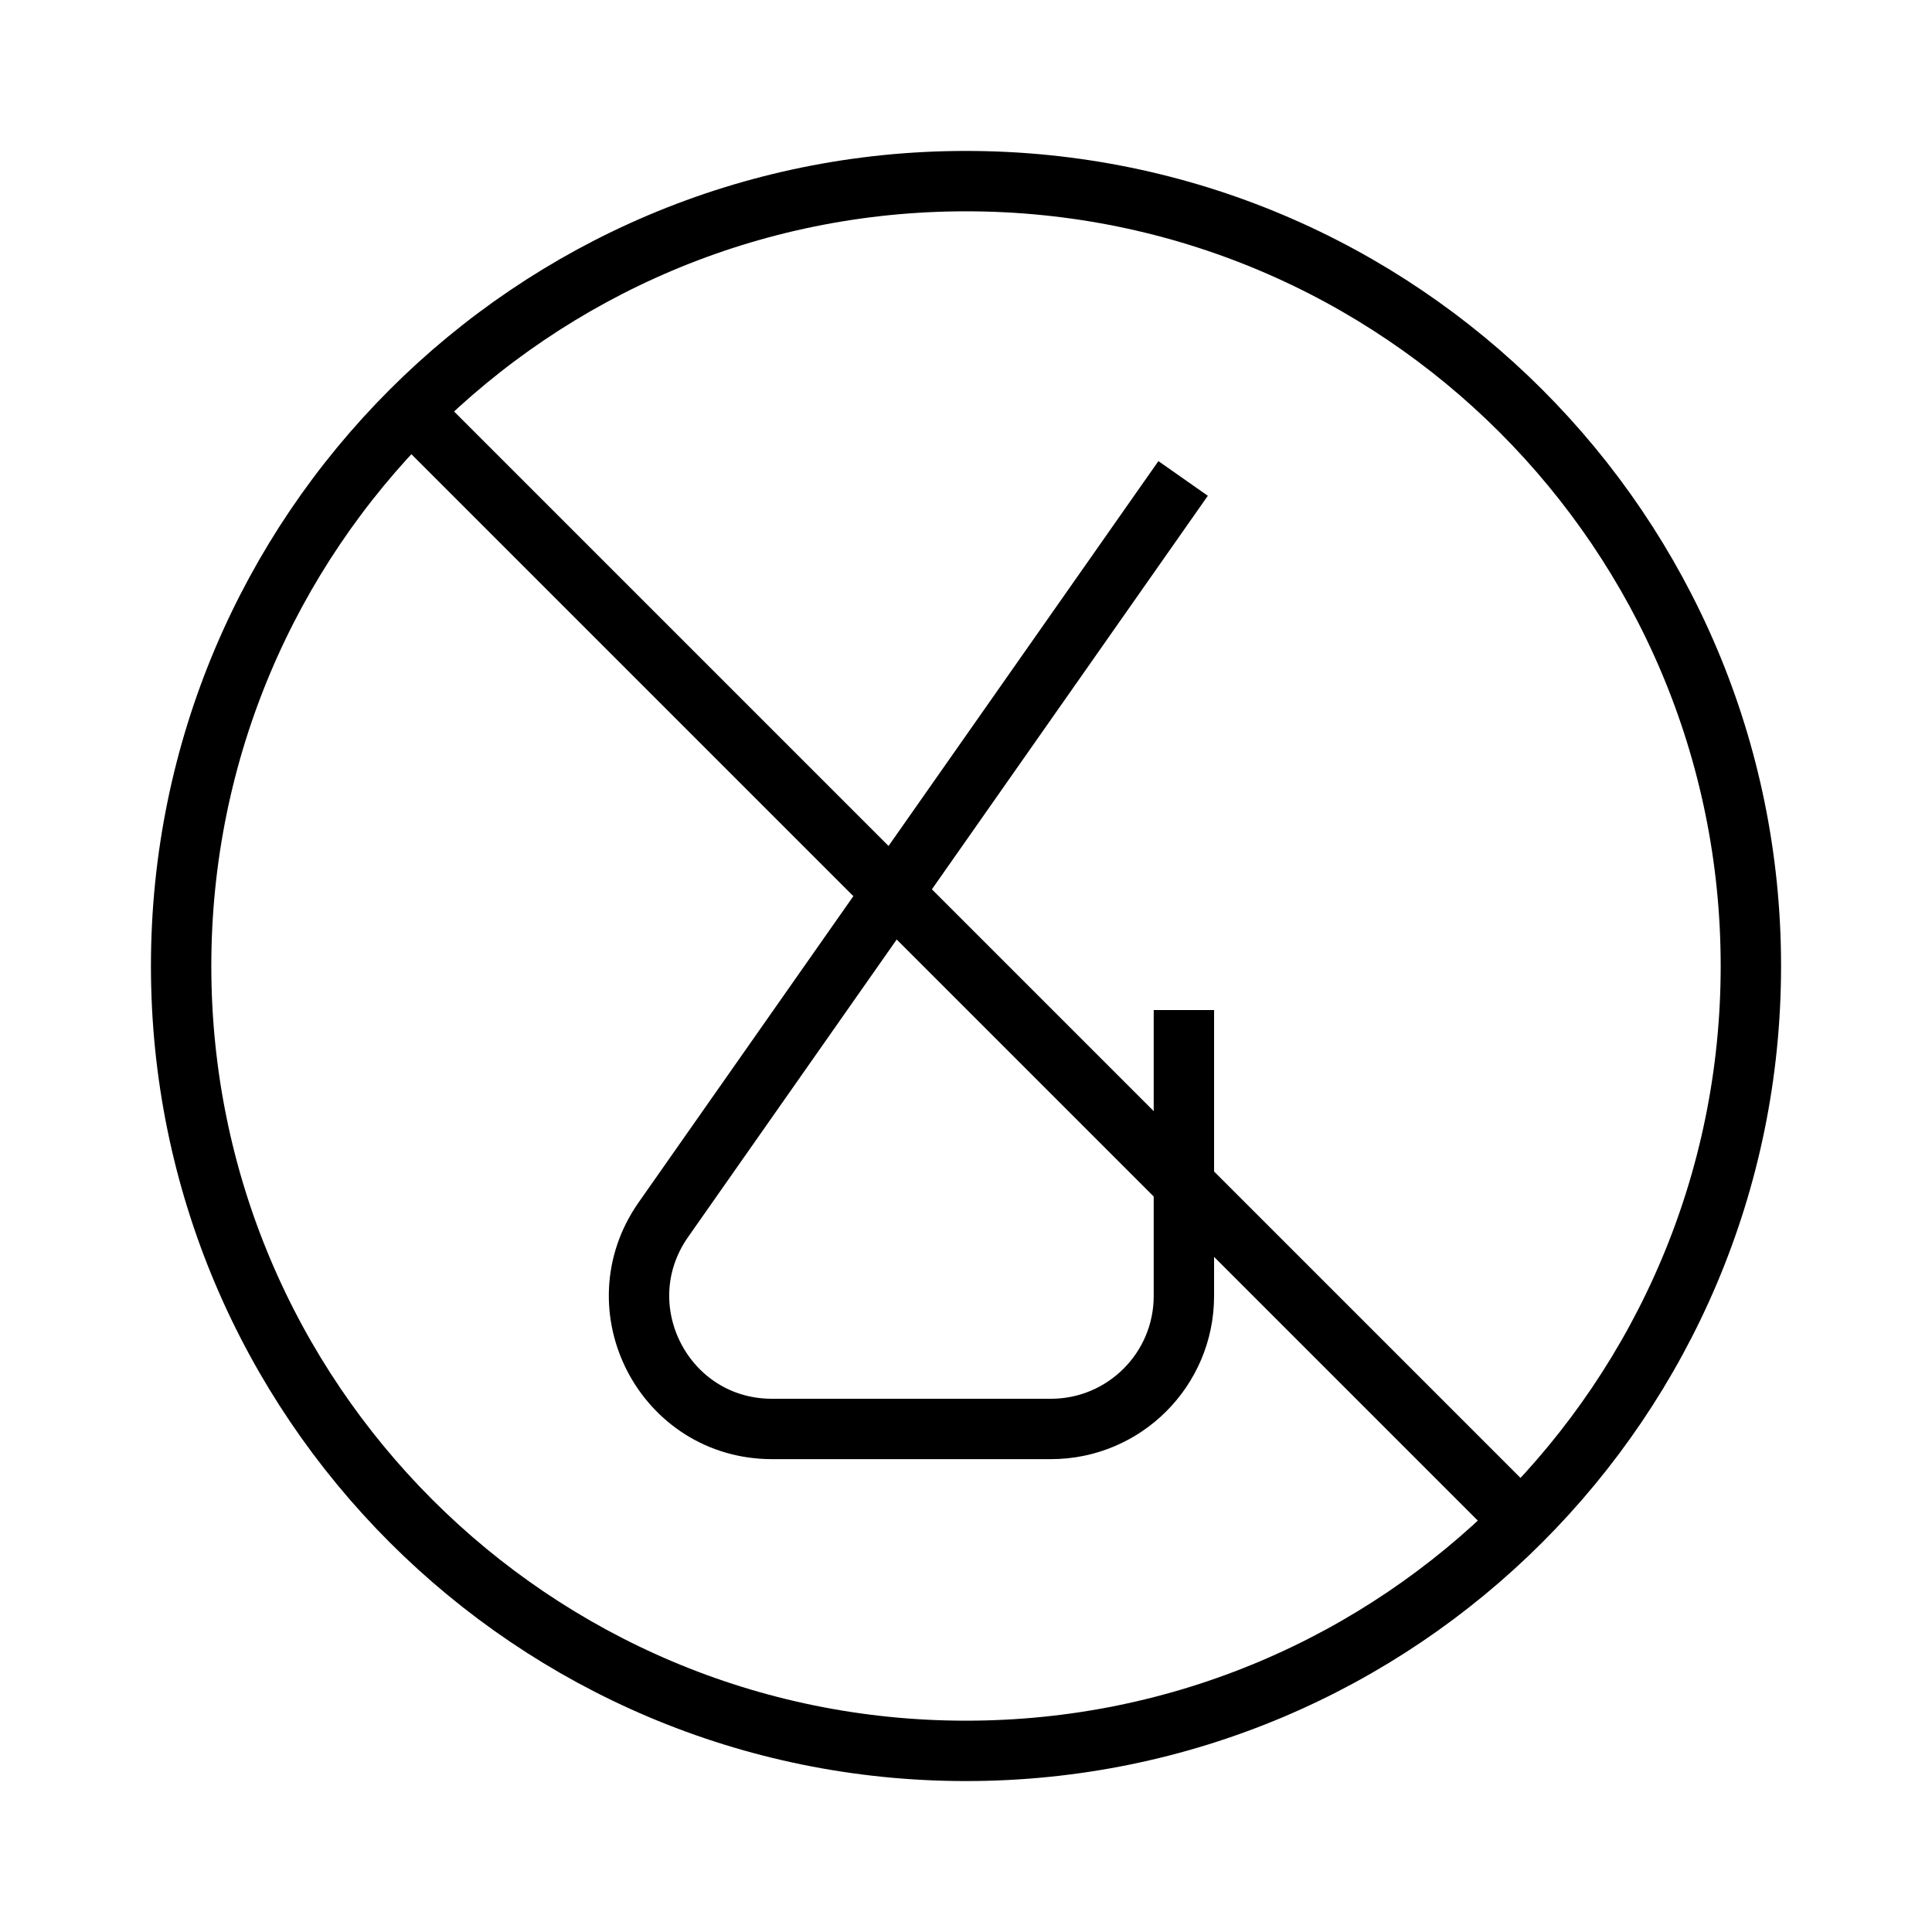 <svg width="32" height="32" viewBox="0 0 32 32" fill="none" xmlns="http://www.w3.org/2000/svg">
<path d="M19.309 8.334L10.986 20.204C9.965 21.665 11.007 23.668 12.787 23.668H17.407C18.621 23.668 19.609 22.683 19.609 21.465V17.23" stroke="black" stroke-miterlimit="10" stroke-linecap="square"/>
<path d="M25.192 25.194L6.807 6.809" stroke="black" stroke-miterlimit="10"/>
<path d="M16 29C23.18 29 29 23.18 29 16C29 8.82 23.18 3 16 3C8.82 3 3 8.82 3 16C3 23.18 8.82 29 16 29Z" stroke="black" stroke-miterlimit="10"/>
</svg>
